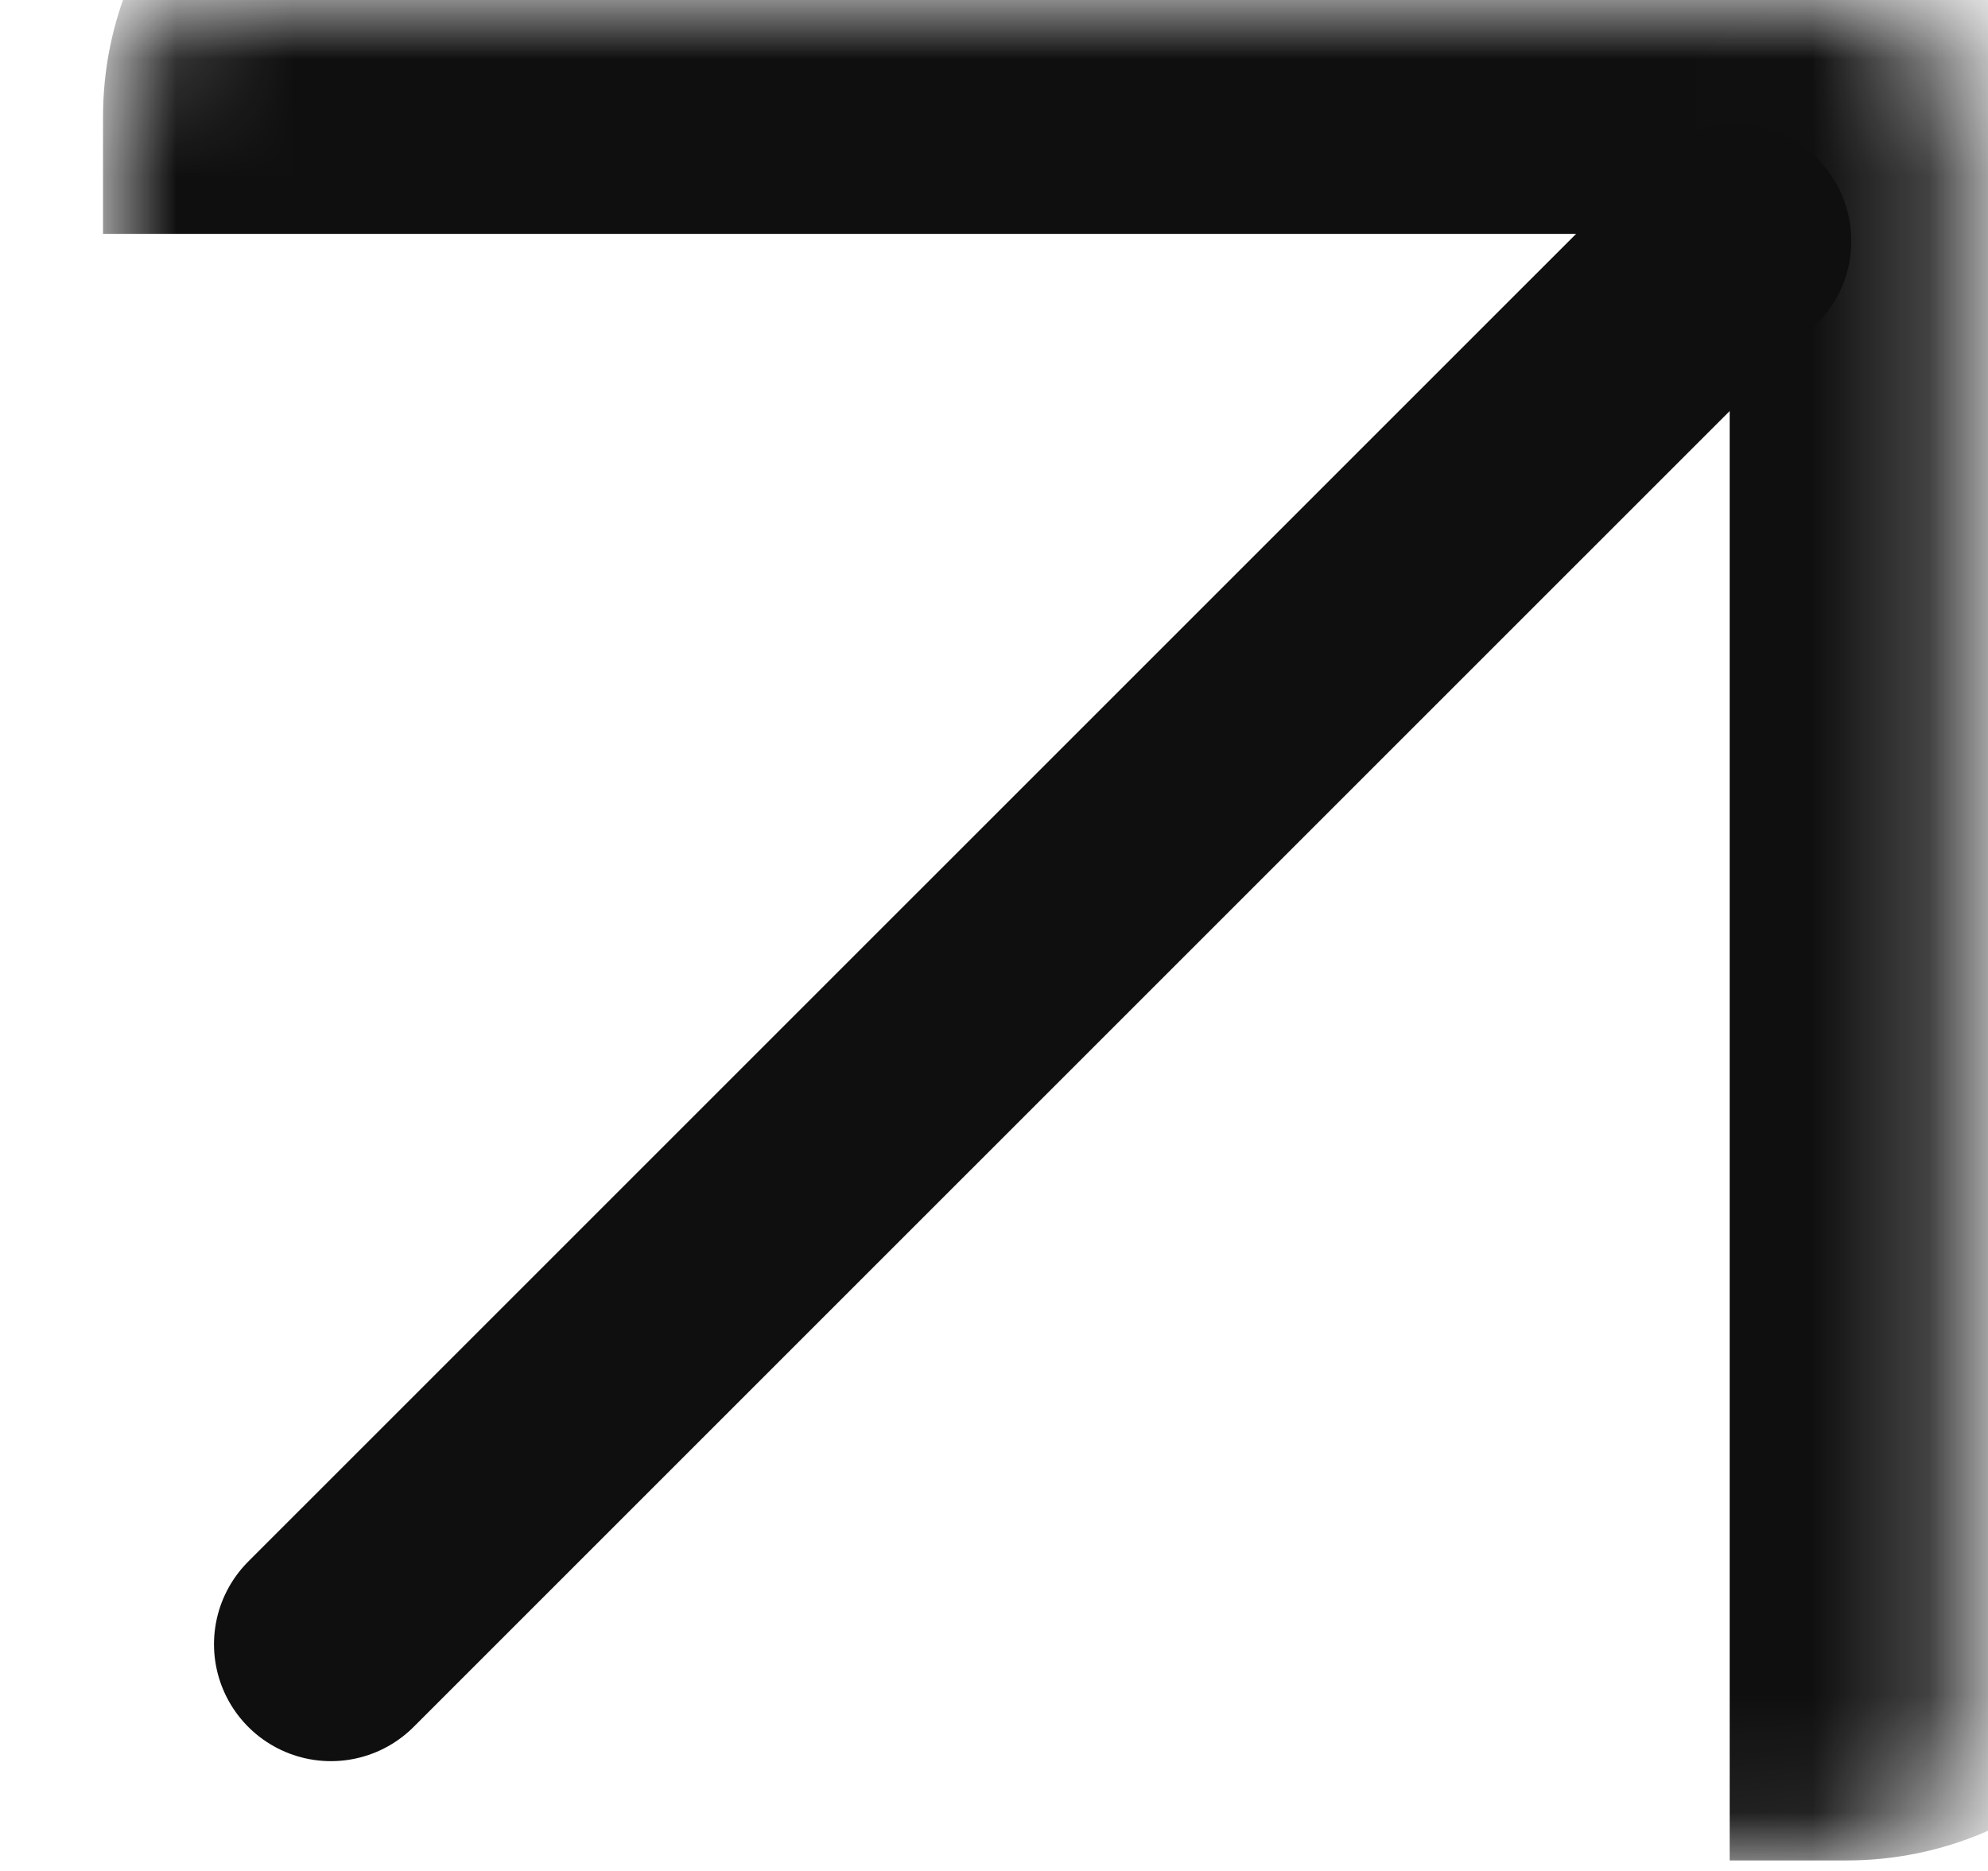 <?xml version="1.0" encoding="UTF-8"?> <svg xmlns="http://www.w3.org/2000/svg" width="17" height="16" viewBox="0 0 17 16" fill="none"> <mask id="path-1-inside-1_52_184" fill="white"> <path d="M0.881 1C0.881 0.448 1.328 0 1.881 0H15.791C16.343 0 16.791 0.448 16.791 1V14.91C16.791 15.463 16.343 15.91 15.791 15.91H1.881C1.328 15.91 0.881 15.463 0.881 14.91V1Z"></path> </mask> <path d="M0.881 1C0.881 -0.657 2.224 -2 3.881 -2H15.791C17.448 -2 18.791 -0.657 18.791 1L14.791 2H1.881C1.328 2 0.881 2 0.881 2V1ZM16.791 15.91H0.881H16.791ZM0.881 15.91V0V15.91ZM15.791 -2C17.448 -2 18.791 -0.657 18.791 1V12.91C18.791 14.567 17.448 15.91 15.791 15.91H14.791C14.791 15.91 14.791 15.463 14.791 14.91V2L15.791 -2Z" fill="#0F0F0F" mask="url(#path-1-inside-1_52_184)"></path> <path d="M14.831 2.061L2.83 14.061" stroke="#0F0F0F" stroke-width="2" stroke-linecap="round"></path> </svg> 